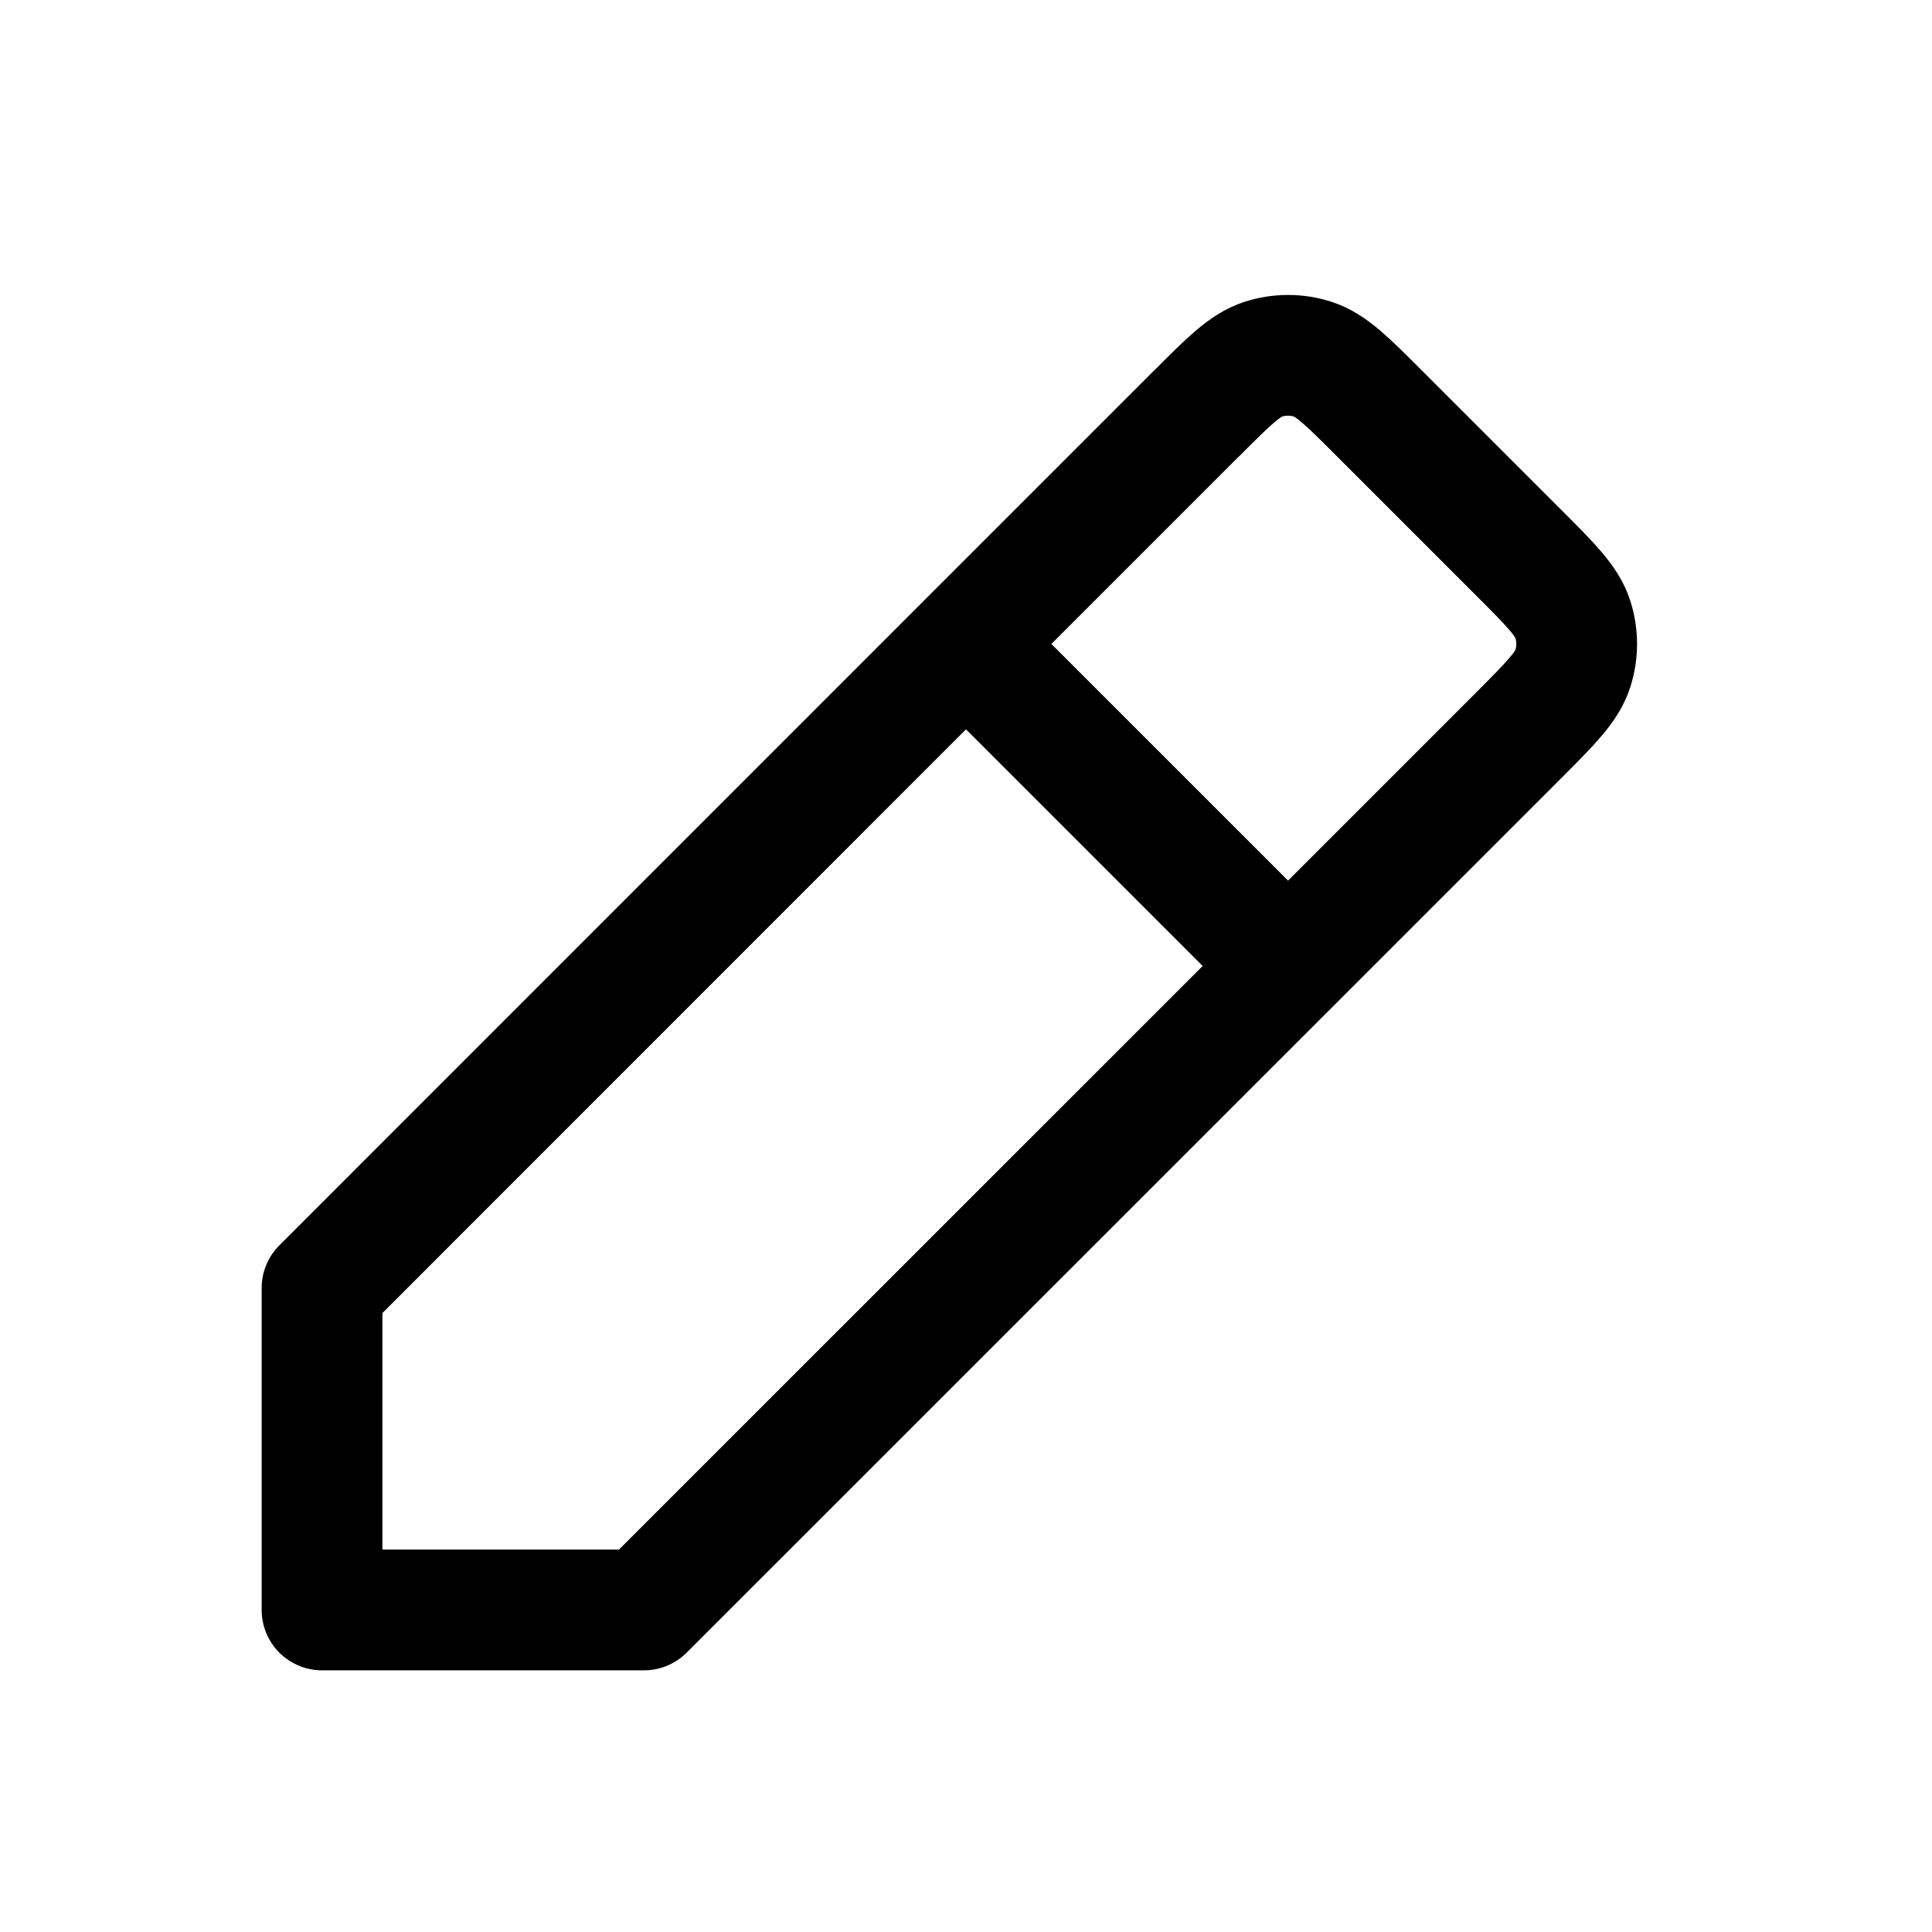 <svg width="16" height="16" viewBox="0 0 16 16" fill="none" xmlns="http://www.w3.org/2000/svg">
<path d="M8 5.333L2.667 10.667V13.333L5.333 13.333L10.667 8M8 5.333L9.912 3.421L9.914 3.42C10.177 3.156 10.309 3.025 10.461 2.975C10.595 2.932 10.739 2.932 10.873 2.975C11.025 3.025 11.156 3.156 11.419 3.419L12.579 4.579C12.843 4.843 12.975 4.975 13.025 5.127C13.068 5.261 13.068 5.405 13.025 5.539C12.975 5.691 12.843 5.823 12.58 6.087L12.579 6.088L10.667 8M8 5.333L10.667 8" stroke="black" stroke-linecap="round" stroke-linejoin="round"/>
</svg>
